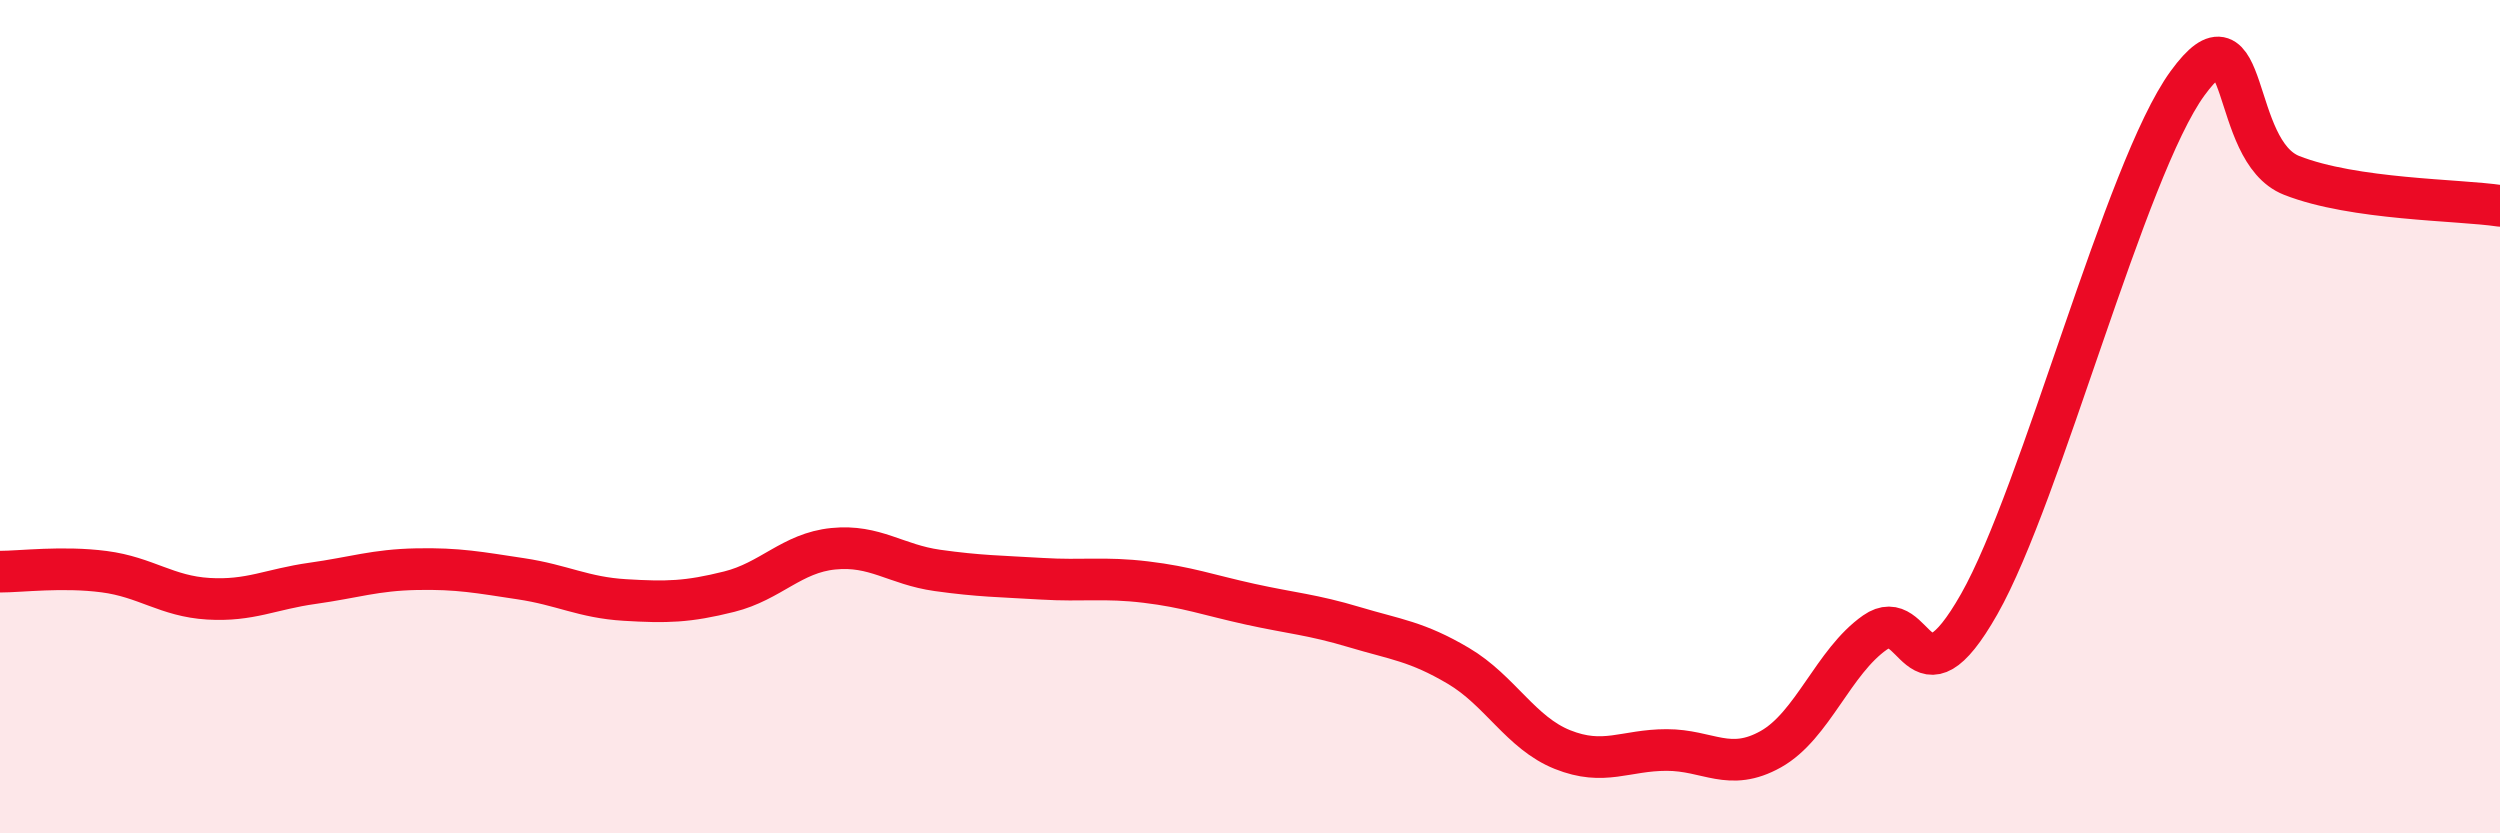 
    <svg width="60" height="20" viewBox="0 0 60 20" xmlns="http://www.w3.org/2000/svg">
      <path
        d="M 0,13.72 C 0.5,13.72 1.5,13.59 2.5,13.72 C 3.5,13.85 4,14.31 5,14.37 C 6,14.43 6.5,14.14 7.5,14 C 8.5,13.86 9,13.68 10,13.66 C 11,13.64 11.5,13.74 12.5,13.89 C 13.5,14.04 14,14.34 15,14.4 C 16,14.46 16.5,14.45 17.5,14.2 C 18.5,13.95 19,13.27 20,13.17 C 21,13.07 21.5,13.55 22.5,13.69 C 23.5,13.83 24,13.83 25,13.89 C 26,13.95 26.5,13.85 27.5,13.97 C 28.5,14.09 29,14.28 30,14.5 C 31,14.72 31.5,14.75 32.5,15.05 C 33.5,15.35 34,15.39 35,15.98 C 36,16.57 36.5,17.59 37.5,17.99 C 38.5,18.39 39,18 40,18 C 41,18 41.5,18.54 42.5,17.98 C 43.5,17.42 44,15.88 45,15.18 C 46,14.48 46,17.14 47.5,14.5 C 49,11.86 51,4.06 52.5,2 C 54,-0.06 53.5,3.62 55,4.21 C 56.5,4.8 59,4.79 60,4.94L60 20L0 20Z"
        fill="#EB0A25"
        opacity="0.1"
        stroke-linecap="round"
        stroke-linejoin="round"
      />
      <path
        d="M 0,13.72 C 0.5,13.72 1.5,13.59 2.5,13.72 C 3.5,13.85 4,14.31 5,14.37 C 6,14.43 6.5,14.14 7.5,14 C 8.5,13.86 9,13.68 10,13.66 C 11,13.64 11.5,13.74 12.5,13.89 C 13.5,14.04 14,14.34 15,14.4 C 16,14.46 16.5,14.45 17.5,14.2 C 18.5,13.95 19,13.27 20,13.17 C 21,13.07 21.5,13.55 22.5,13.69 C 23.5,13.83 24,13.83 25,13.89 C 26,13.95 26.5,13.85 27.5,13.97 C 28.5,14.09 29,14.28 30,14.5 C 31,14.72 31.5,14.75 32.5,15.05 C 33.5,15.35 34,15.39 35,15.98 C 36,16.57 36.5,17.59 37.5,17.99 C 38.5,18.39 39,18 40,18 C 41,18 41.5,18.54 42.5,17.98 C 43.5,17.42 44,15.88 45,15.18 C 46,14.48 46,17.14 47.5,14.5 C 49,11.86 51,4.06 52.5,2 C 54,-0.06 53.5,3.62 55,4.21 C 56.5,4.8 59,4.79 60,4.94"
        stroke="#EB0A25"
        stroke-width="1"
        fill="none"
        stroke-linecap="round"
        stroke-linejoin="round"
      />
    </svg>
  